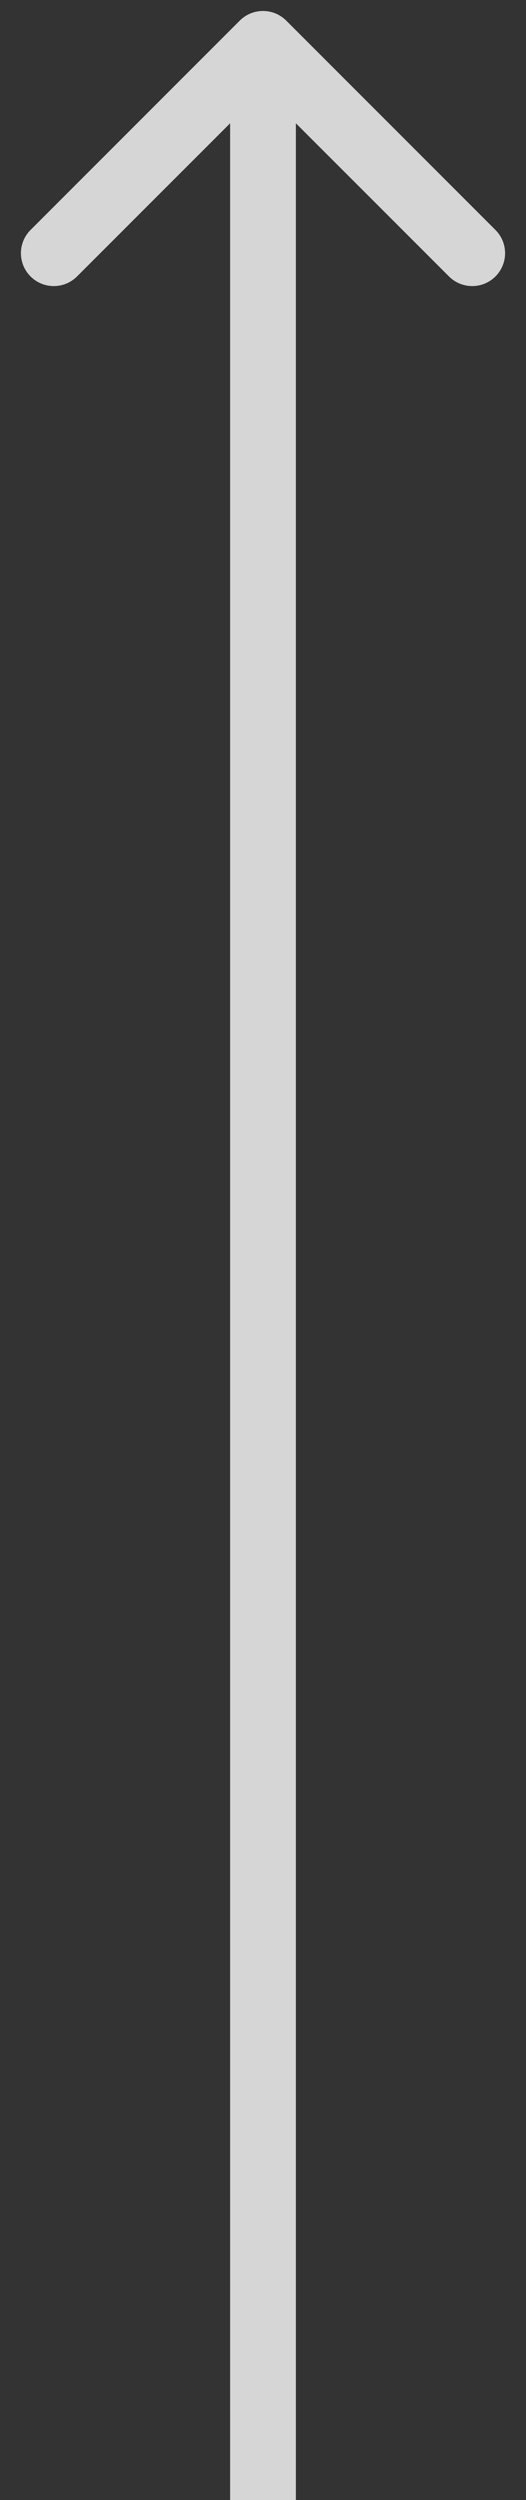 <?xml version="1.0" encoding="UTF-8"?> <svg xmlns="http://www.w3.org/2000/svg" width="12" height="57" viewBox="0 0 12 57" fill="none"><rect x="0" y="0" width="12" height="57" fill="#333333" stroke="none"/> <path d="M6.53 0.47C6.237 0.177 5.763 0.177 5.47 0.47L0.697 5.243C0.404 5.536 0.404 6.01 0.697 6.303C0.99 6.596 1.464 6.596 1.757 6.303L6 2.061L10.243 6.303C10.536 6.596 11.01 6.596 11.303 6.303C11.596 6.01 11.596 5.536 11.303 5.243L6.53 0.47ZM6.75 57L6.75 1H5.25L5.25 57H6.75Z" fill="white" fill-opacity="0.8"></path> </svg> 
